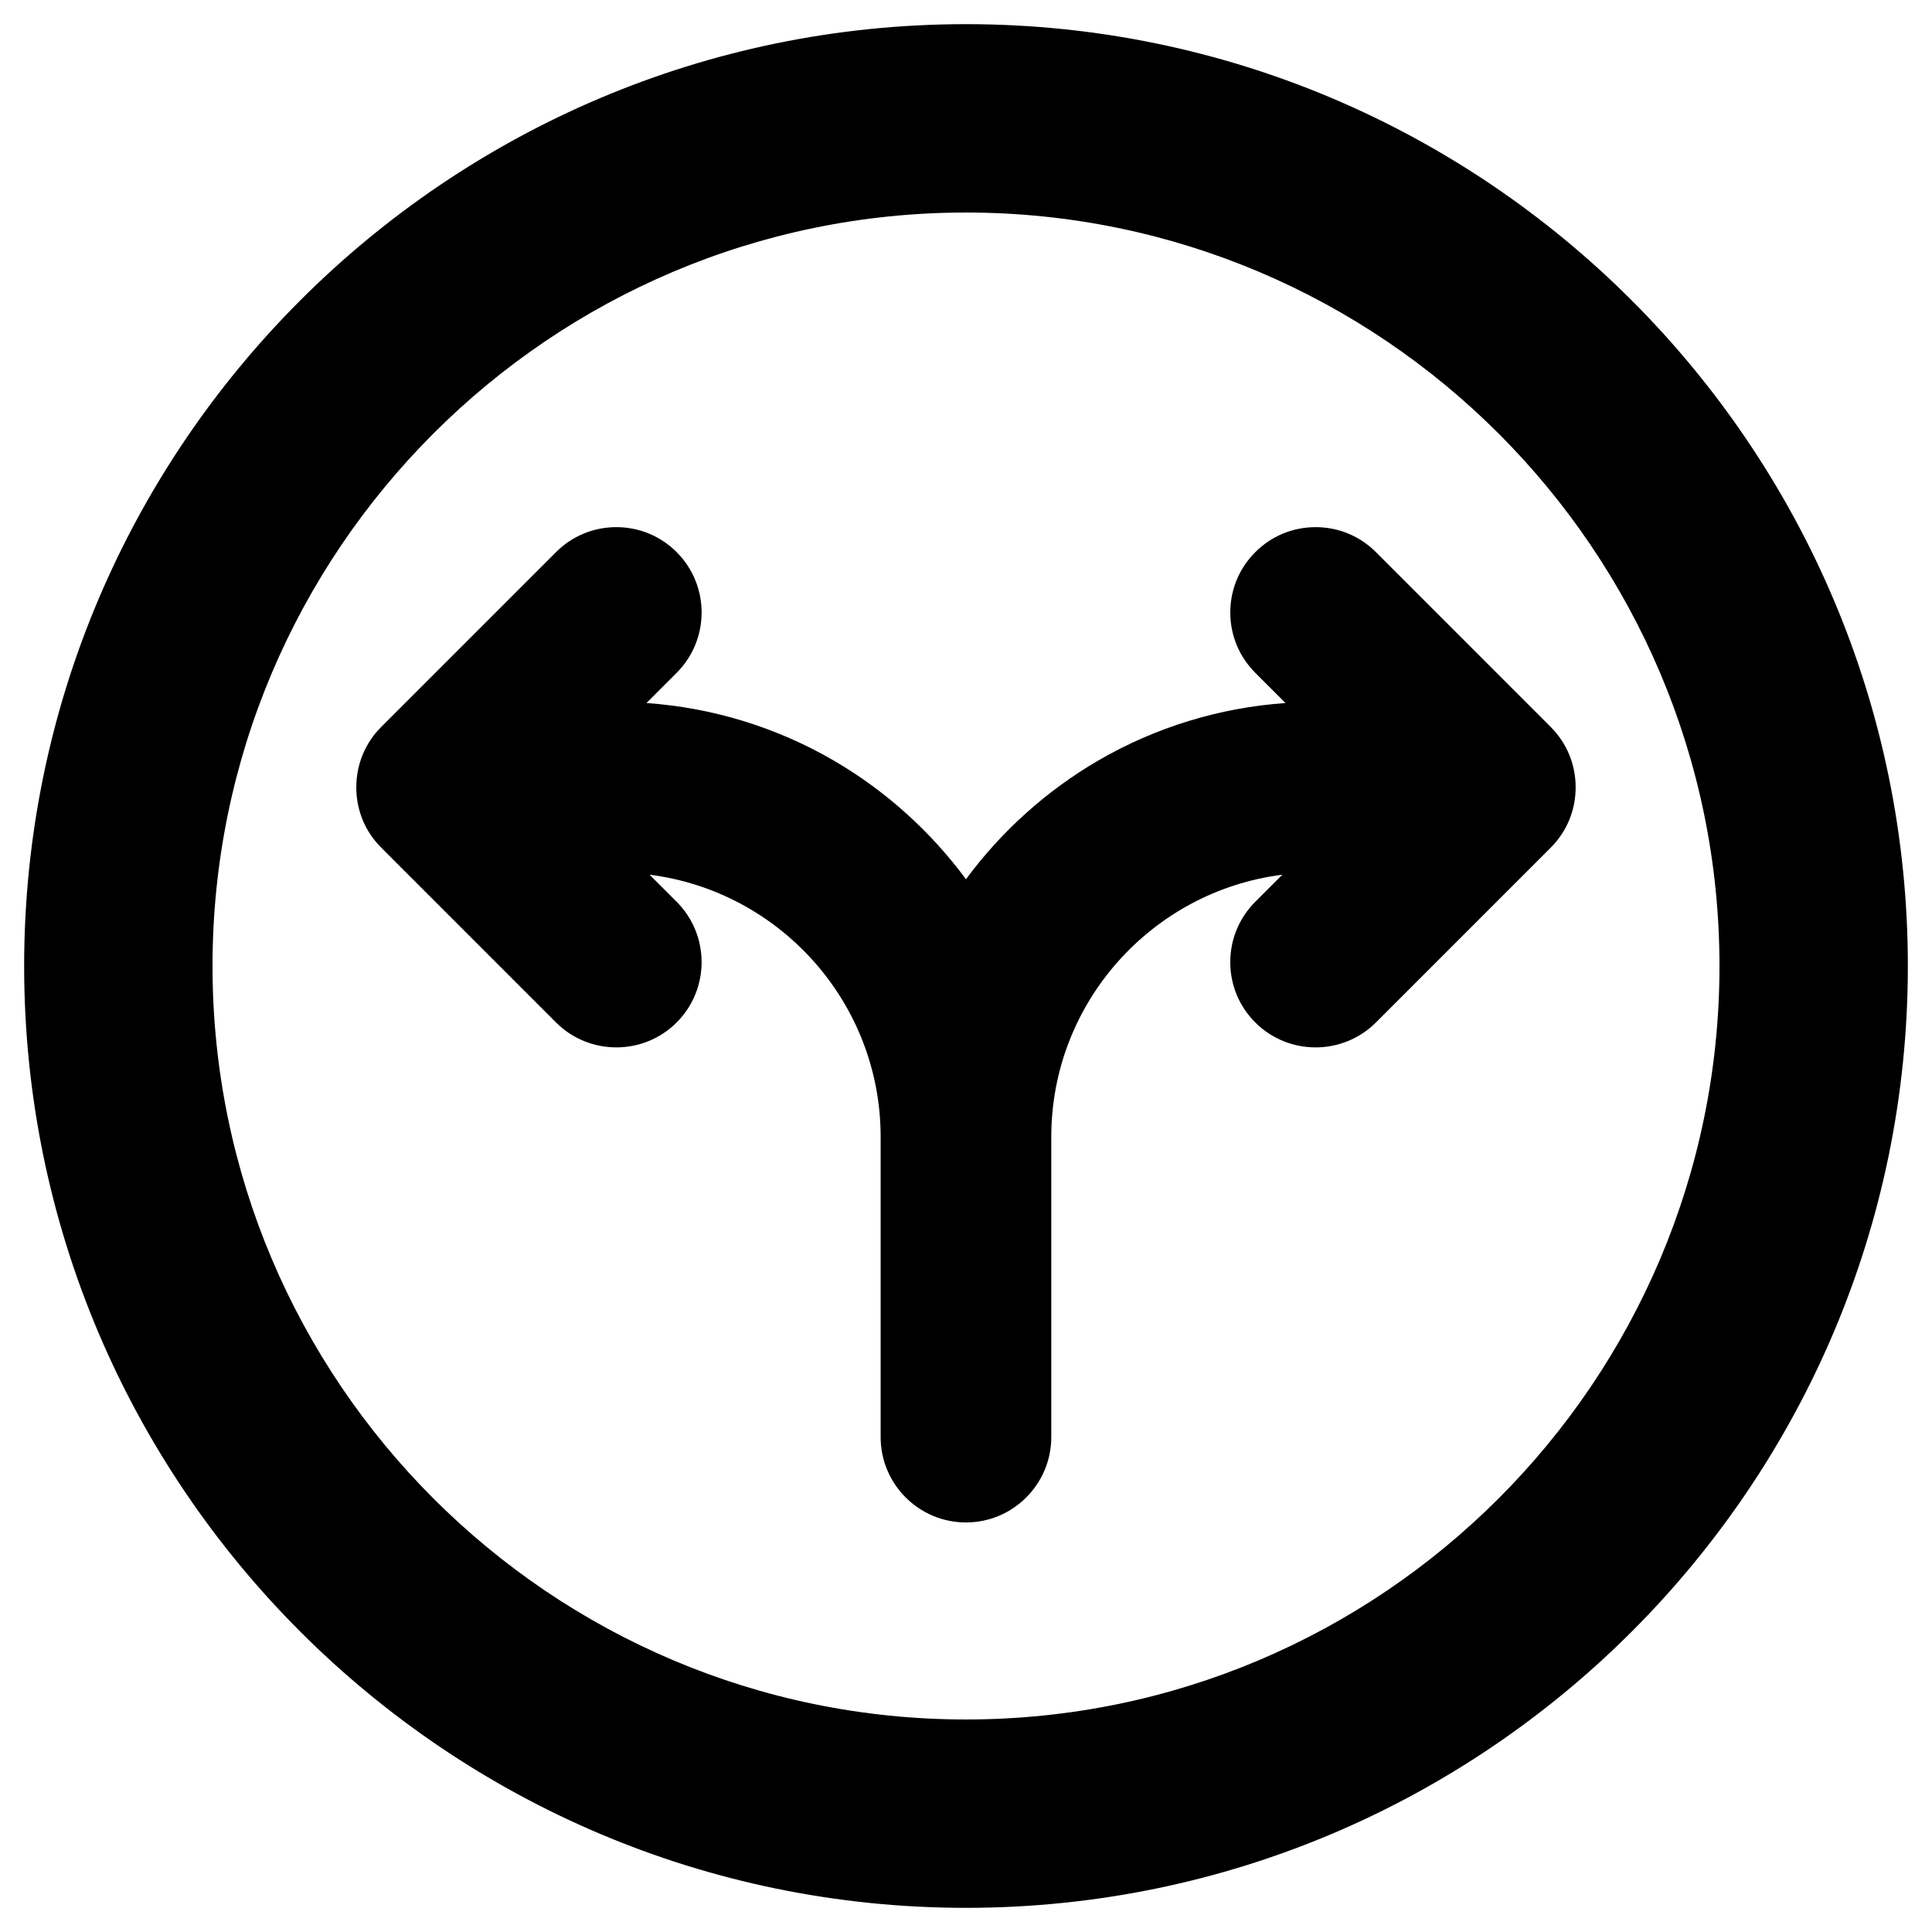 <?xml version="1.0" encoding="UTF-8"?>
<svg xmlns="http://www.w3.org/2000/svg" id="a" data-name="Ebene 1" viewBox="0 0 2000 2000">
  <path d="M1605.28,752.49l-180.89-180.91c-16.69-16.69-38.87-25.88-62.46-25.88s-45.77,9.19-62.46,25.88-25.88,38.87-25.88,62.46,9.19,45.77,25.88,62.46l31.28,31.27c-68.21,4.76-134.65,25.09-193.82,59.51-53.49,31.12-100.21,73.15-136.97,122.92-36.75-49.78-83.48-91.81-136.96-122.92-59.16-34.42-125.6-54.75-193.81-59.51l31.28-31.28c34.44-34.44,34.44-90.47,0-124.91-16.69-16.69-38.86-25.88-62.45-25.88s-45.76,9.19-62.45,25.88l-180.83,180.85c-16.71,16.62-25.92,38.87-25.91,62.65,0,23.71,9.21,45.91,25.85,62.45l180.9,180.92c34.43,34.4,90.45,34.4,124.88,0,34.44-34.44,34.44-90.47,0-124.91l-28.04-28.04c134.69,16.97,239.21,132.24,239.21,271.46v310.76c0,48.7,39.62,88.32,88.32,88.32s88.32-39.62,88.32-88.32v-310.76c0-139.22,104.52-254.49,239.22-271.46l-28.04,28.04c-16.69,16.69-25.88,38.87-25.88,62.46s9.19,45.77,25.88,62.46c34.43,34.4,90.46,34.4,124.9,0l180.85-180.87c16.71-16.64,25.91-38.86,25.91-62.55s-9.2-45.93-25.87-62.53Z"/>
  <path d="M1000,25.01C462.37,25.01,25,462.38,25,1000.01s437.37,974.98,975,974.98,975-437.37,975-974.98S1537.58,25.01,1000,25.01ZM1000,1779.99c-430.08,0-780-349.9-780-779.98S569.92,220.01,1000,220.01s780,349.92,780,780-349.92,779.98-780,779.98Z"/>
</svg>
